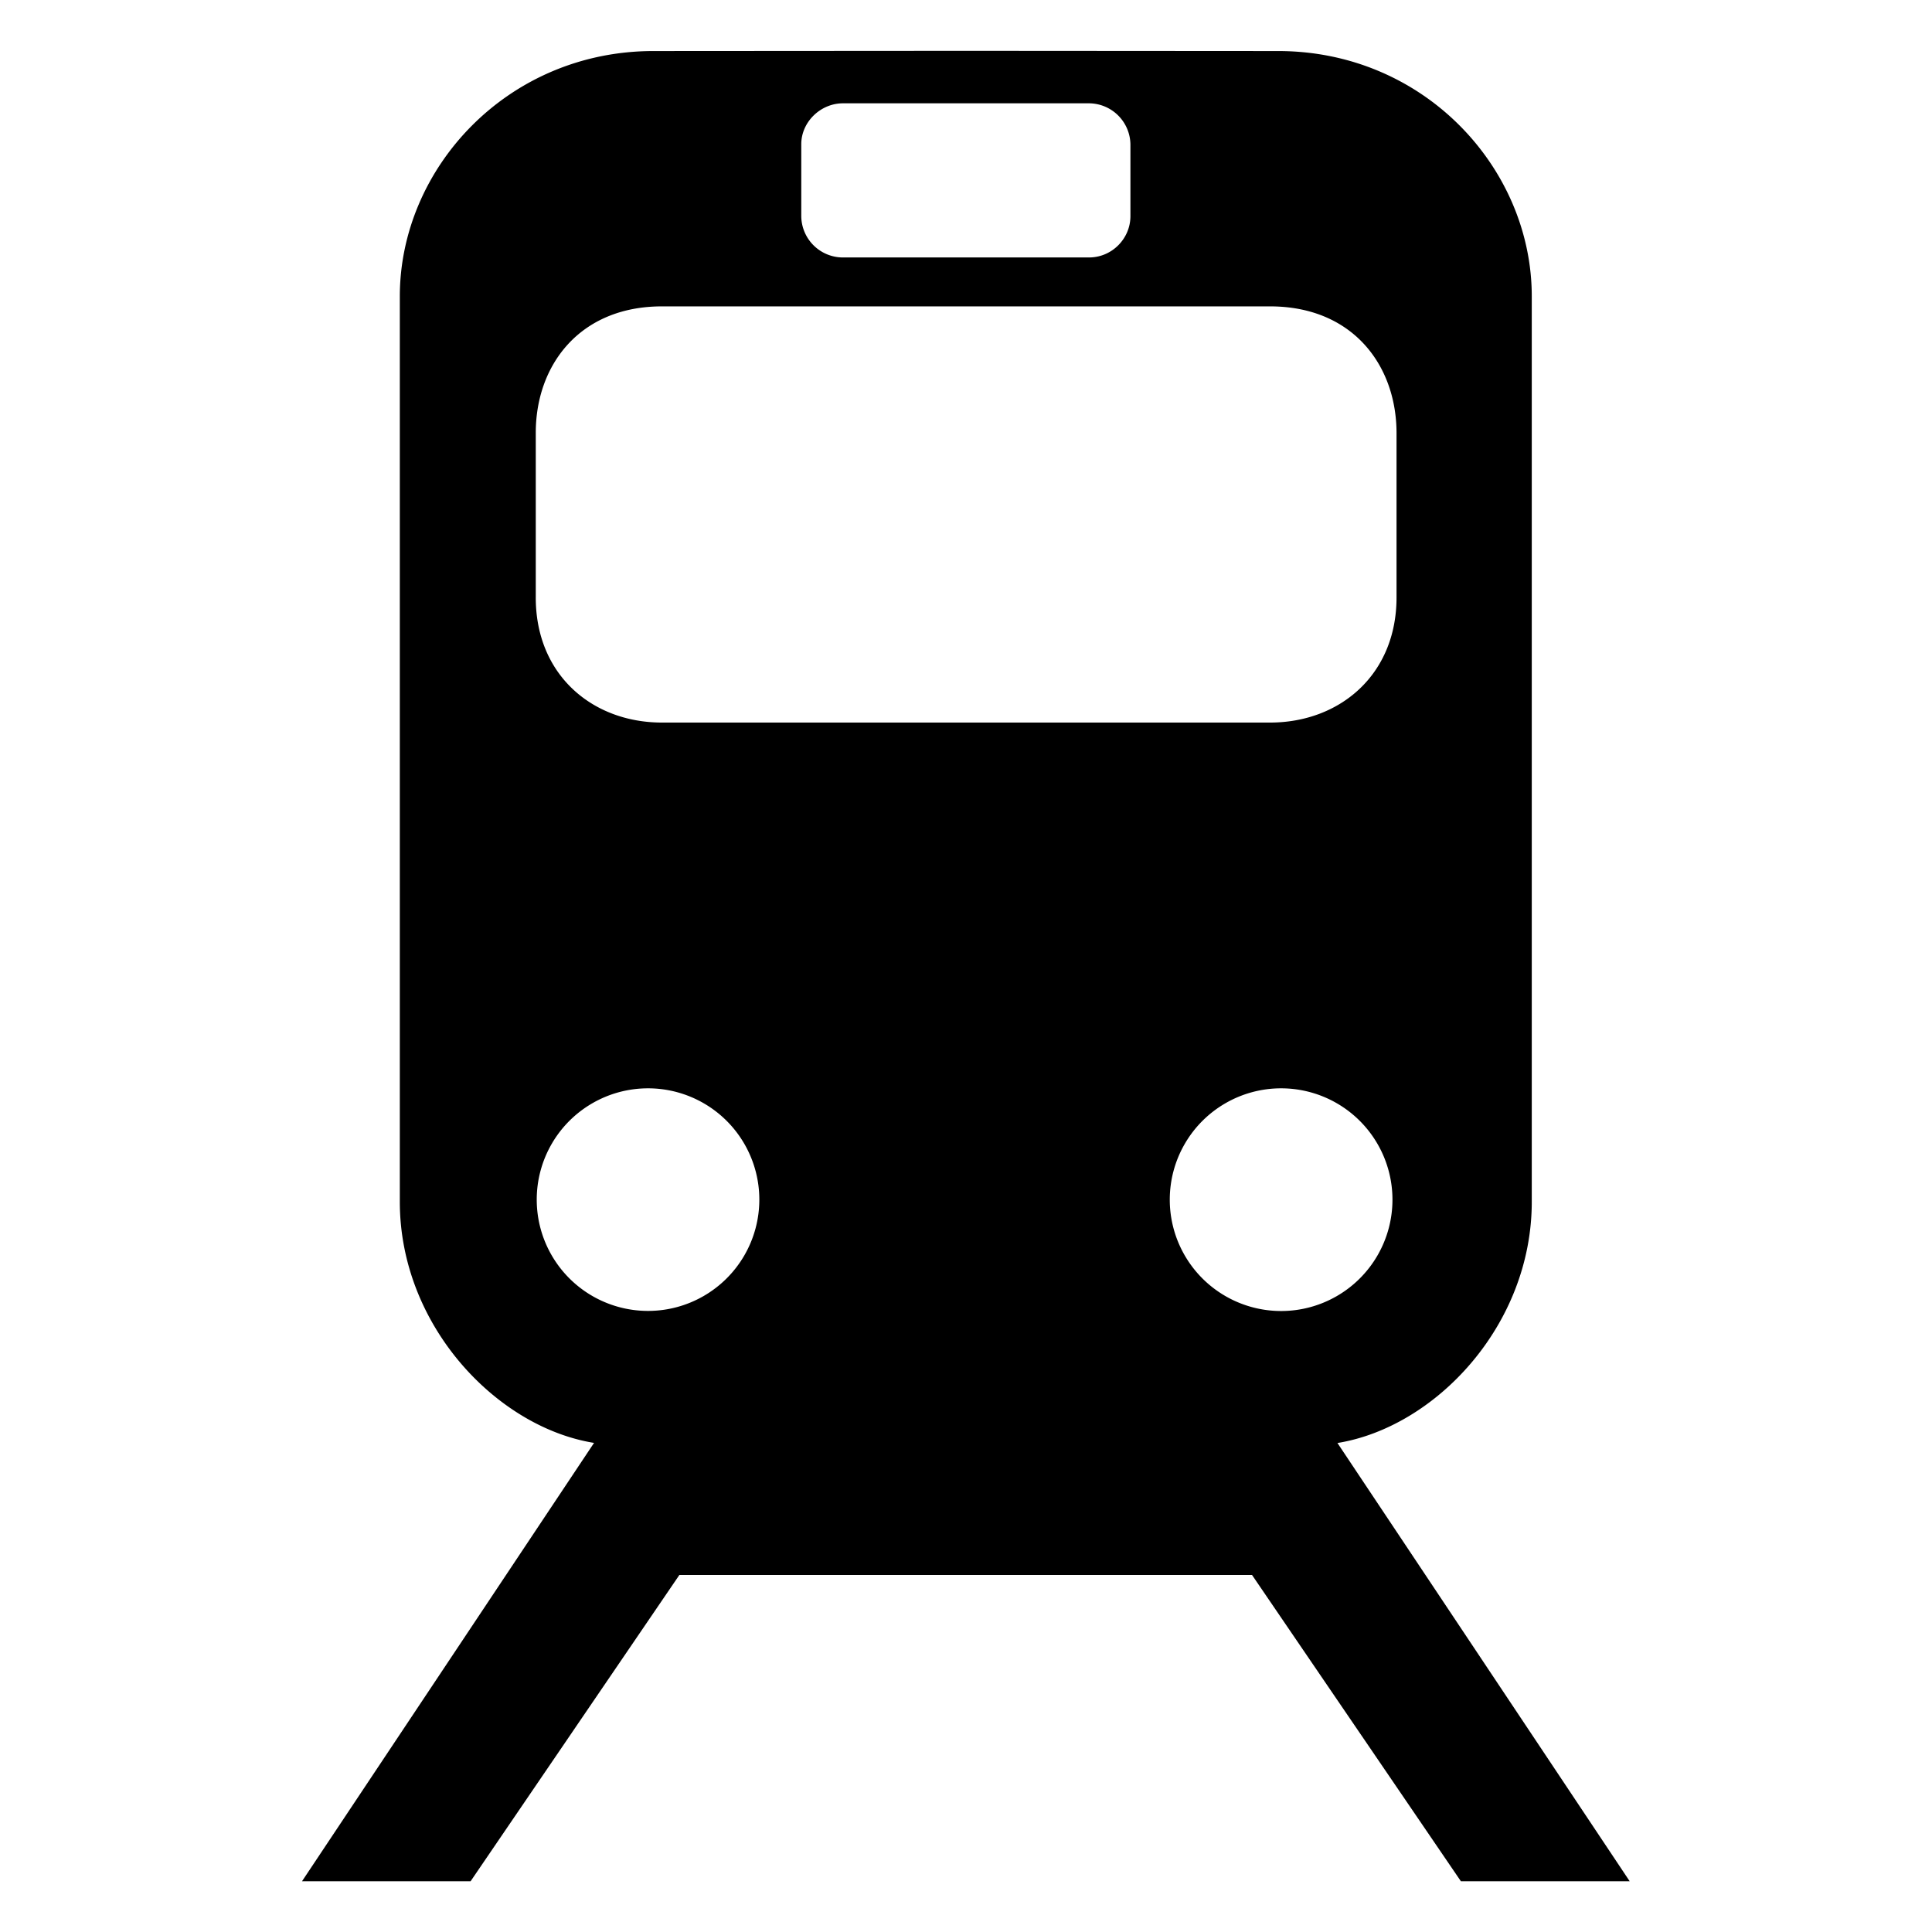 <svg xmlns="http://www.w3.org/2000/svg" width="19" height="19" viewBox="0 0 19 19" fill="#000000"><path d="M9.51.5L6.427.502c-1.438 0-2.495 1.154-2.495 2.412v8.905c0 1.218.954 2.217 1.91 2.371L2.97 18.501h1.658l2.053-3.012h5.632l2.054 3.012h1.66l-2.874-4.31c.96-.155 1.911-1.154 1.911-2.372V2.914c0-1.258-1.056-2.412-2.494-2.412L9.51.5zm-1.22.516h2.419a.41.41 0 0 1 .408.402v.708c0 .219-.18.406-.408.406H8.29a.41.41 0 0 1-.41-.406v-.708c0-.219.19-.402.41-.402zM6.51 3.013h5.98c.813 0 1.244.58 1.244 1.247v1.603c.006.77-.557 1.243-1.244 1.243H6.51c-.687 0-1.248-.473-1.241-1.243V4.26c-.002-.666.43-1.247 1.241-1.247zm-.135 7.69a1.094 1.094 0 1 1-.004 2.189 1.094 1.094 0 0 1 .004-2.189zm6.225 0a1.094 1.094 0 1 1-.002 2.19 1.094 1.094 0 0 1 .002-2.19z" fill="#000000"/></svg>
